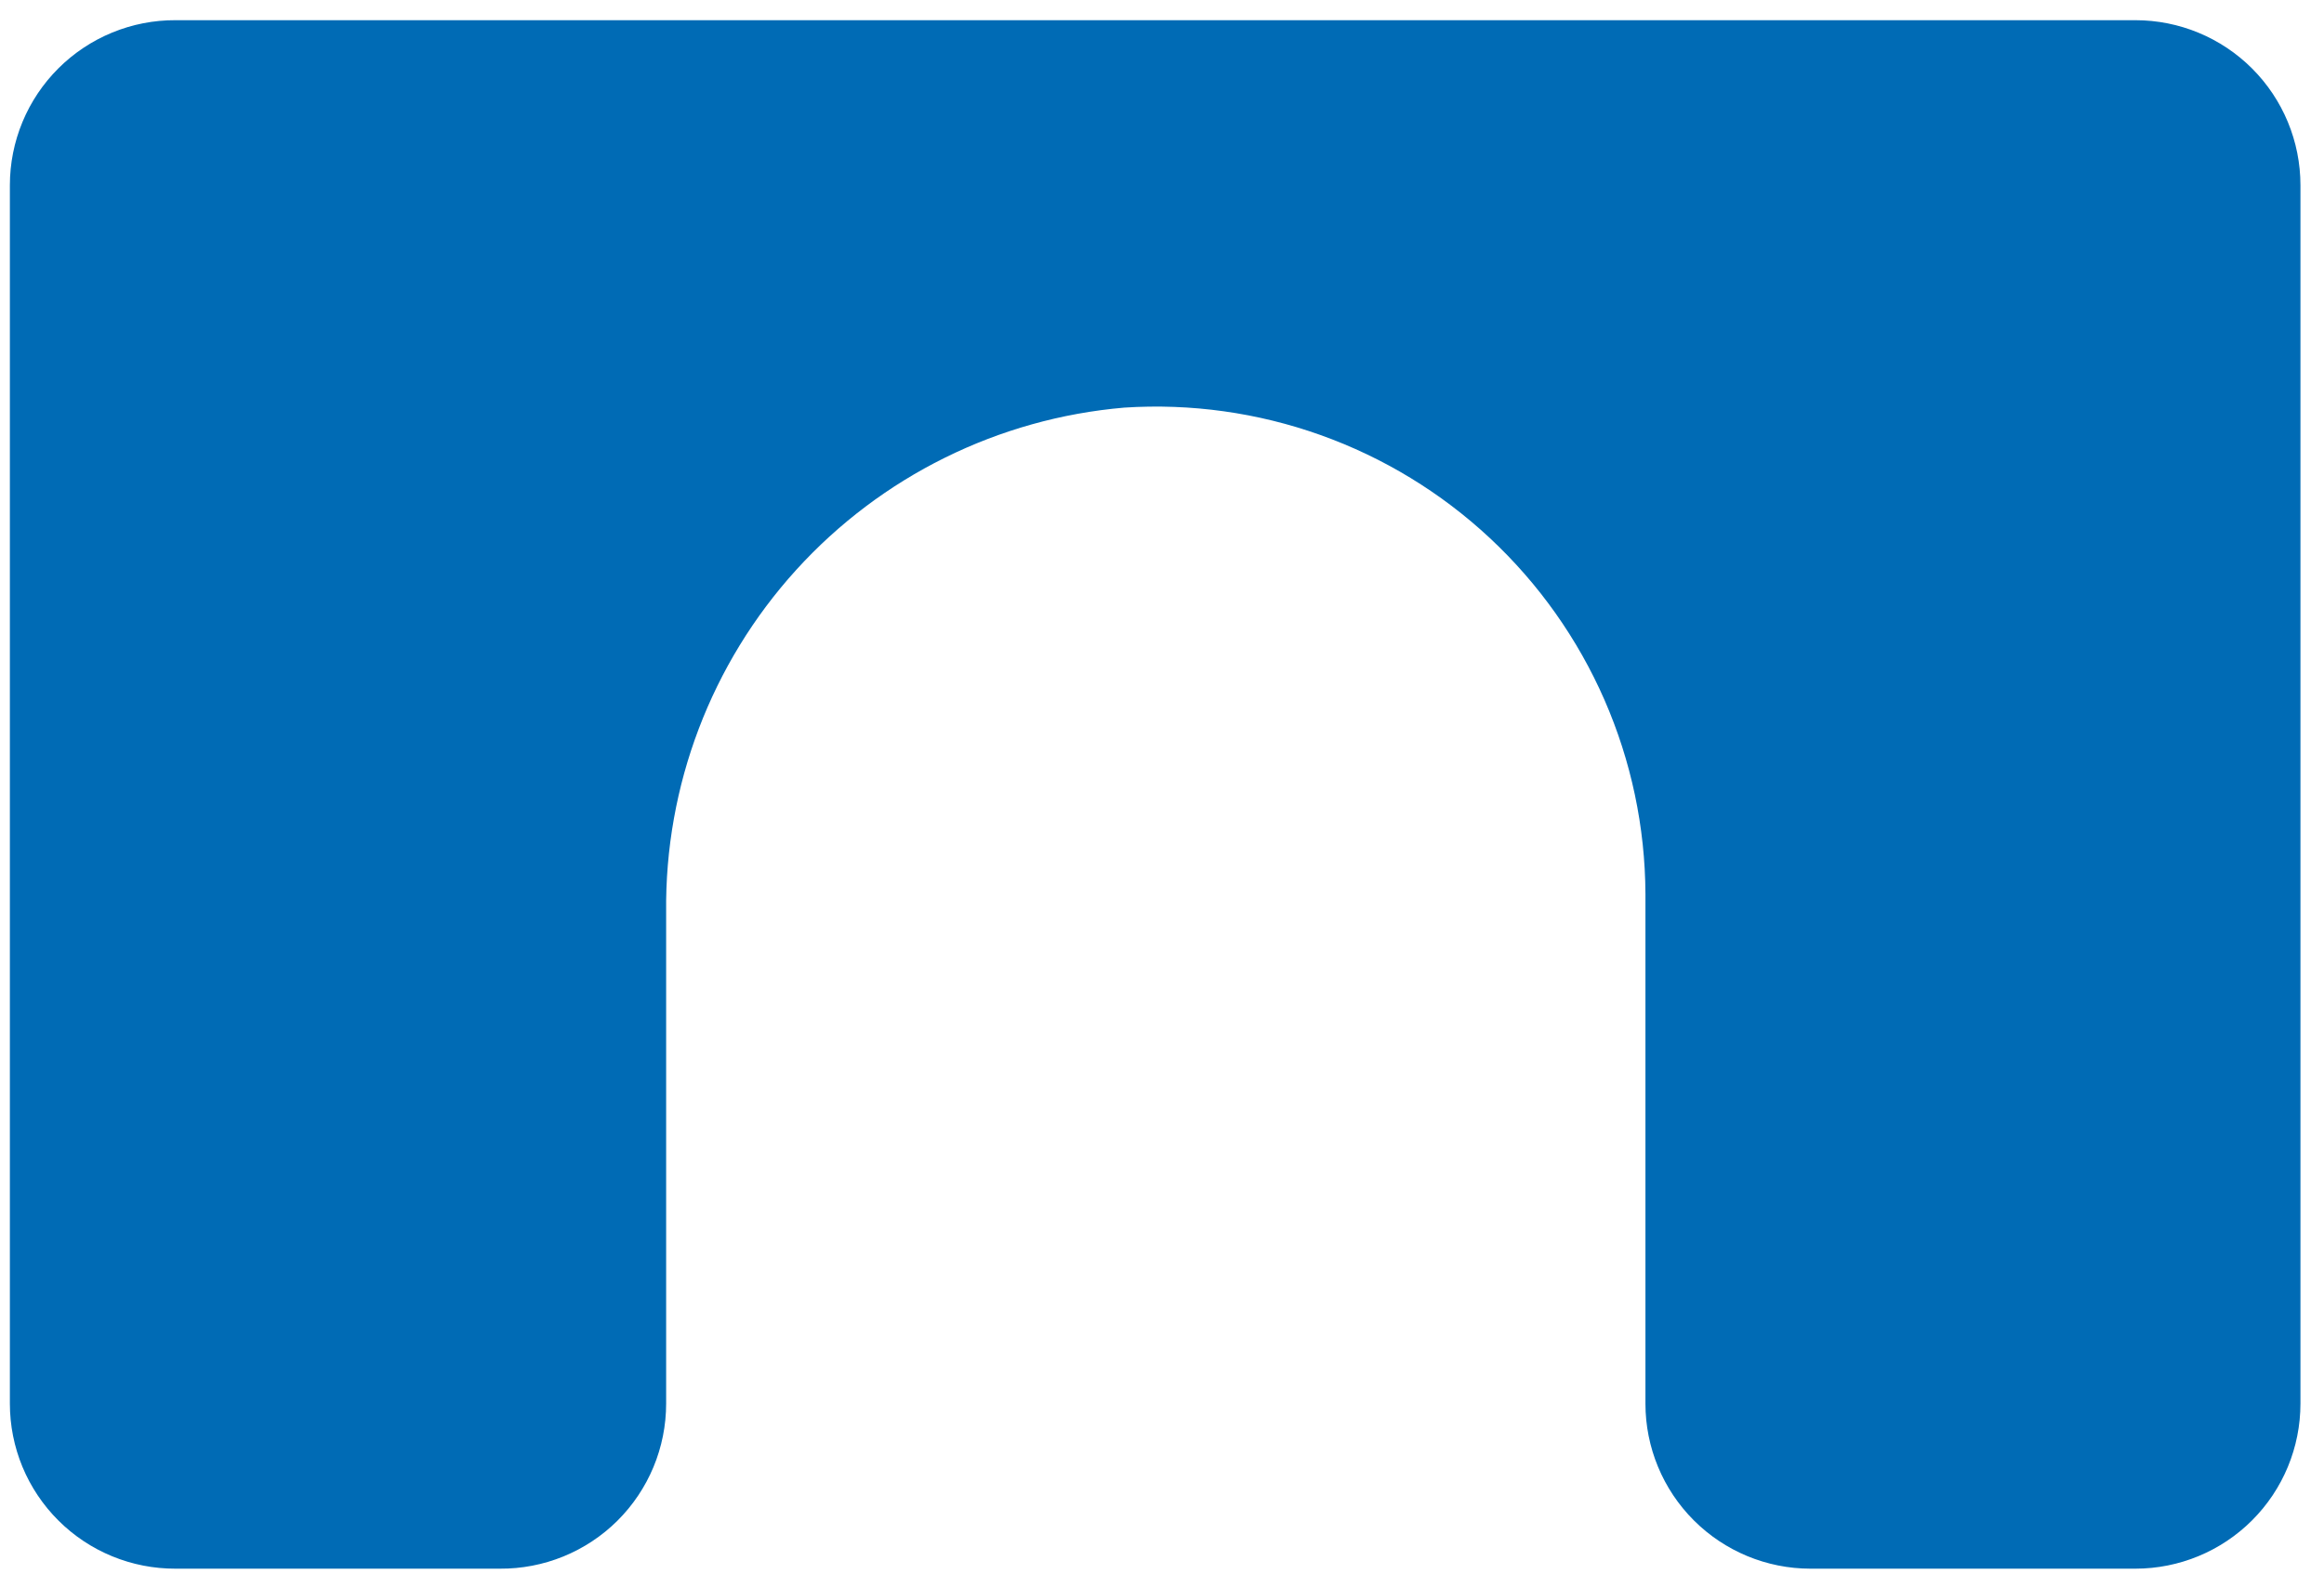 <?xml version="1.0" encoding="UTF-8"?> <svg xmlns="http://www.w3.org/2000/svg" width="96" height="65" viewBox="0 0 96 65" fill="none"> <path d="M88.21 0.834H7.251C6.353 0.83 5.464 1.004 4.634 1.345C3.804 1.686 3.049 2.188 2.414 2.821C1.778 3.454 1.273 4.207 0.929 5.036C0.585 5.865 0.408 6.753 0.408 7.651V57.974C0.408 58.871 0.585 59.76 0.929 60.589C1.273 61.417 1.778 62.17 2.414 62.803C3.049 63.437 3.804 63.938 4.634 64.279C5.464 64.62 6.353 64.794 7.251 64.791H20.648C21.547 64.798 22.439 64.626 23.272 64.287C24.105 63.947 24.863 63.447 25.502 62.813C26.14 62.179 26.647 61.425 26.993 60.595C27.339 59.764 27.517 58.873 27.517 57.974V37.681C27.458 32.46 29.376 27.409 32.886 23.543C36.396 19.677 41.238 17.281 46.441 16.836C49.193 16.657 51.953 17.042 54.55 17.969C57.147 18.896 59.528 20.344 61.544 22.225C63.561 24.107 65.172 26.381 66.277 28.907C67.382 31.434 67.958 34.16 67.97 36.918V57.974C67.97 59.782 68.689 61.516 69.967 62.794C71.245 64.072 72.979 64.791 74.787 64.791H88.21C90.018 64.791 91.752 64.072 93.03 62.794C94.309 61.516 95.027 59.782 95.027 57.974V7.651C95.027 5.843 94.309 4.109 93.03 2.83C91.752 1.552 90.018 0.834 88.21 0.834Z" fill="#006BB5"></path> </svg> 